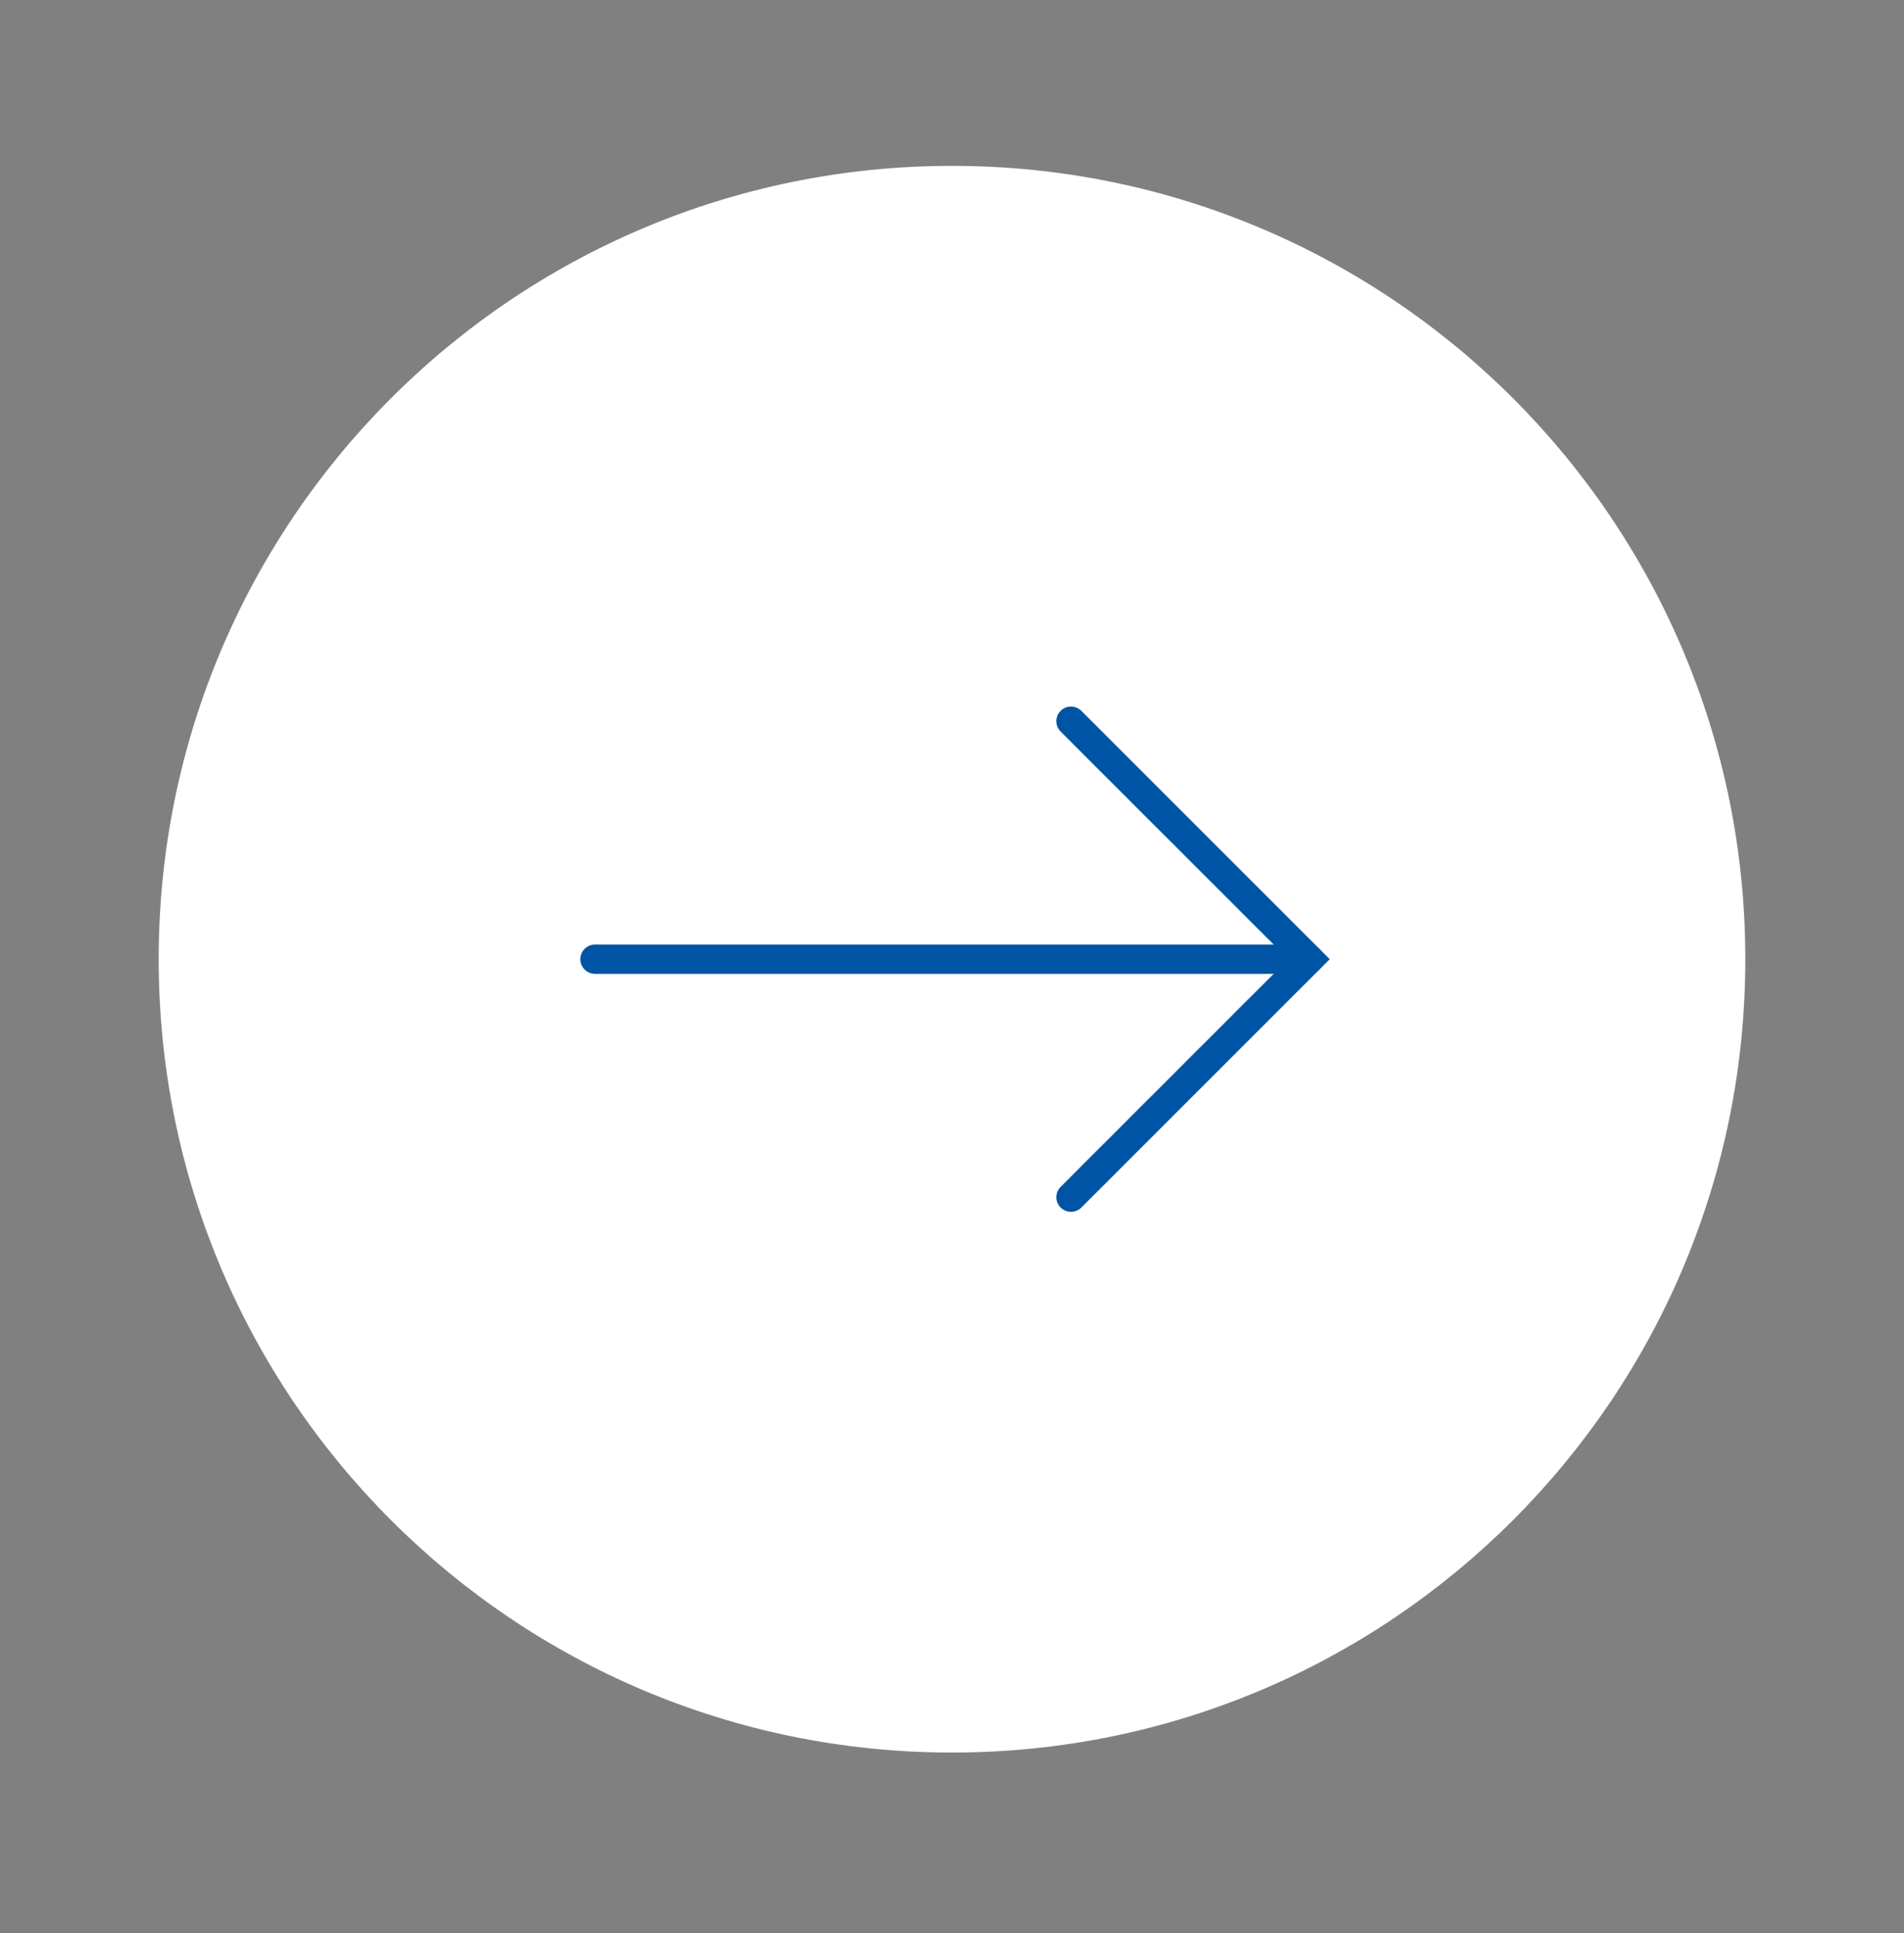 <?xml version="1.0" encoding="UTF-8"?> <svg xmlns="http://www.w3.org/2000/svg" width="65" height="66" viewBox="0 0 65 66" fill="none"><rect x="0" y="0" width="65" height="66" fill="#808080" stroke="none"/> <path fill-rule="evenodd" clip-rule="evenodd" d="M5.417 32.745C5.417 47.703 17.542 59.828 32.5 59.828C47.458 59.828 59.583 47.703 59.583 32.745C59.583 17.788 47.458 5.662 32.5 5.662C17.542 5.662 5.417 17.788 5.417 32.745Z" fill="white"></path> <path d="M20.312 32.745L44.688 32.745" stroke="#0054A6" stroke-linecap="round"></path> <path d="M36.562 40.87L44.688 32.745L36.562 24.62" stroke="#0054A6" stroke-linecap="round"></path> </svg> 